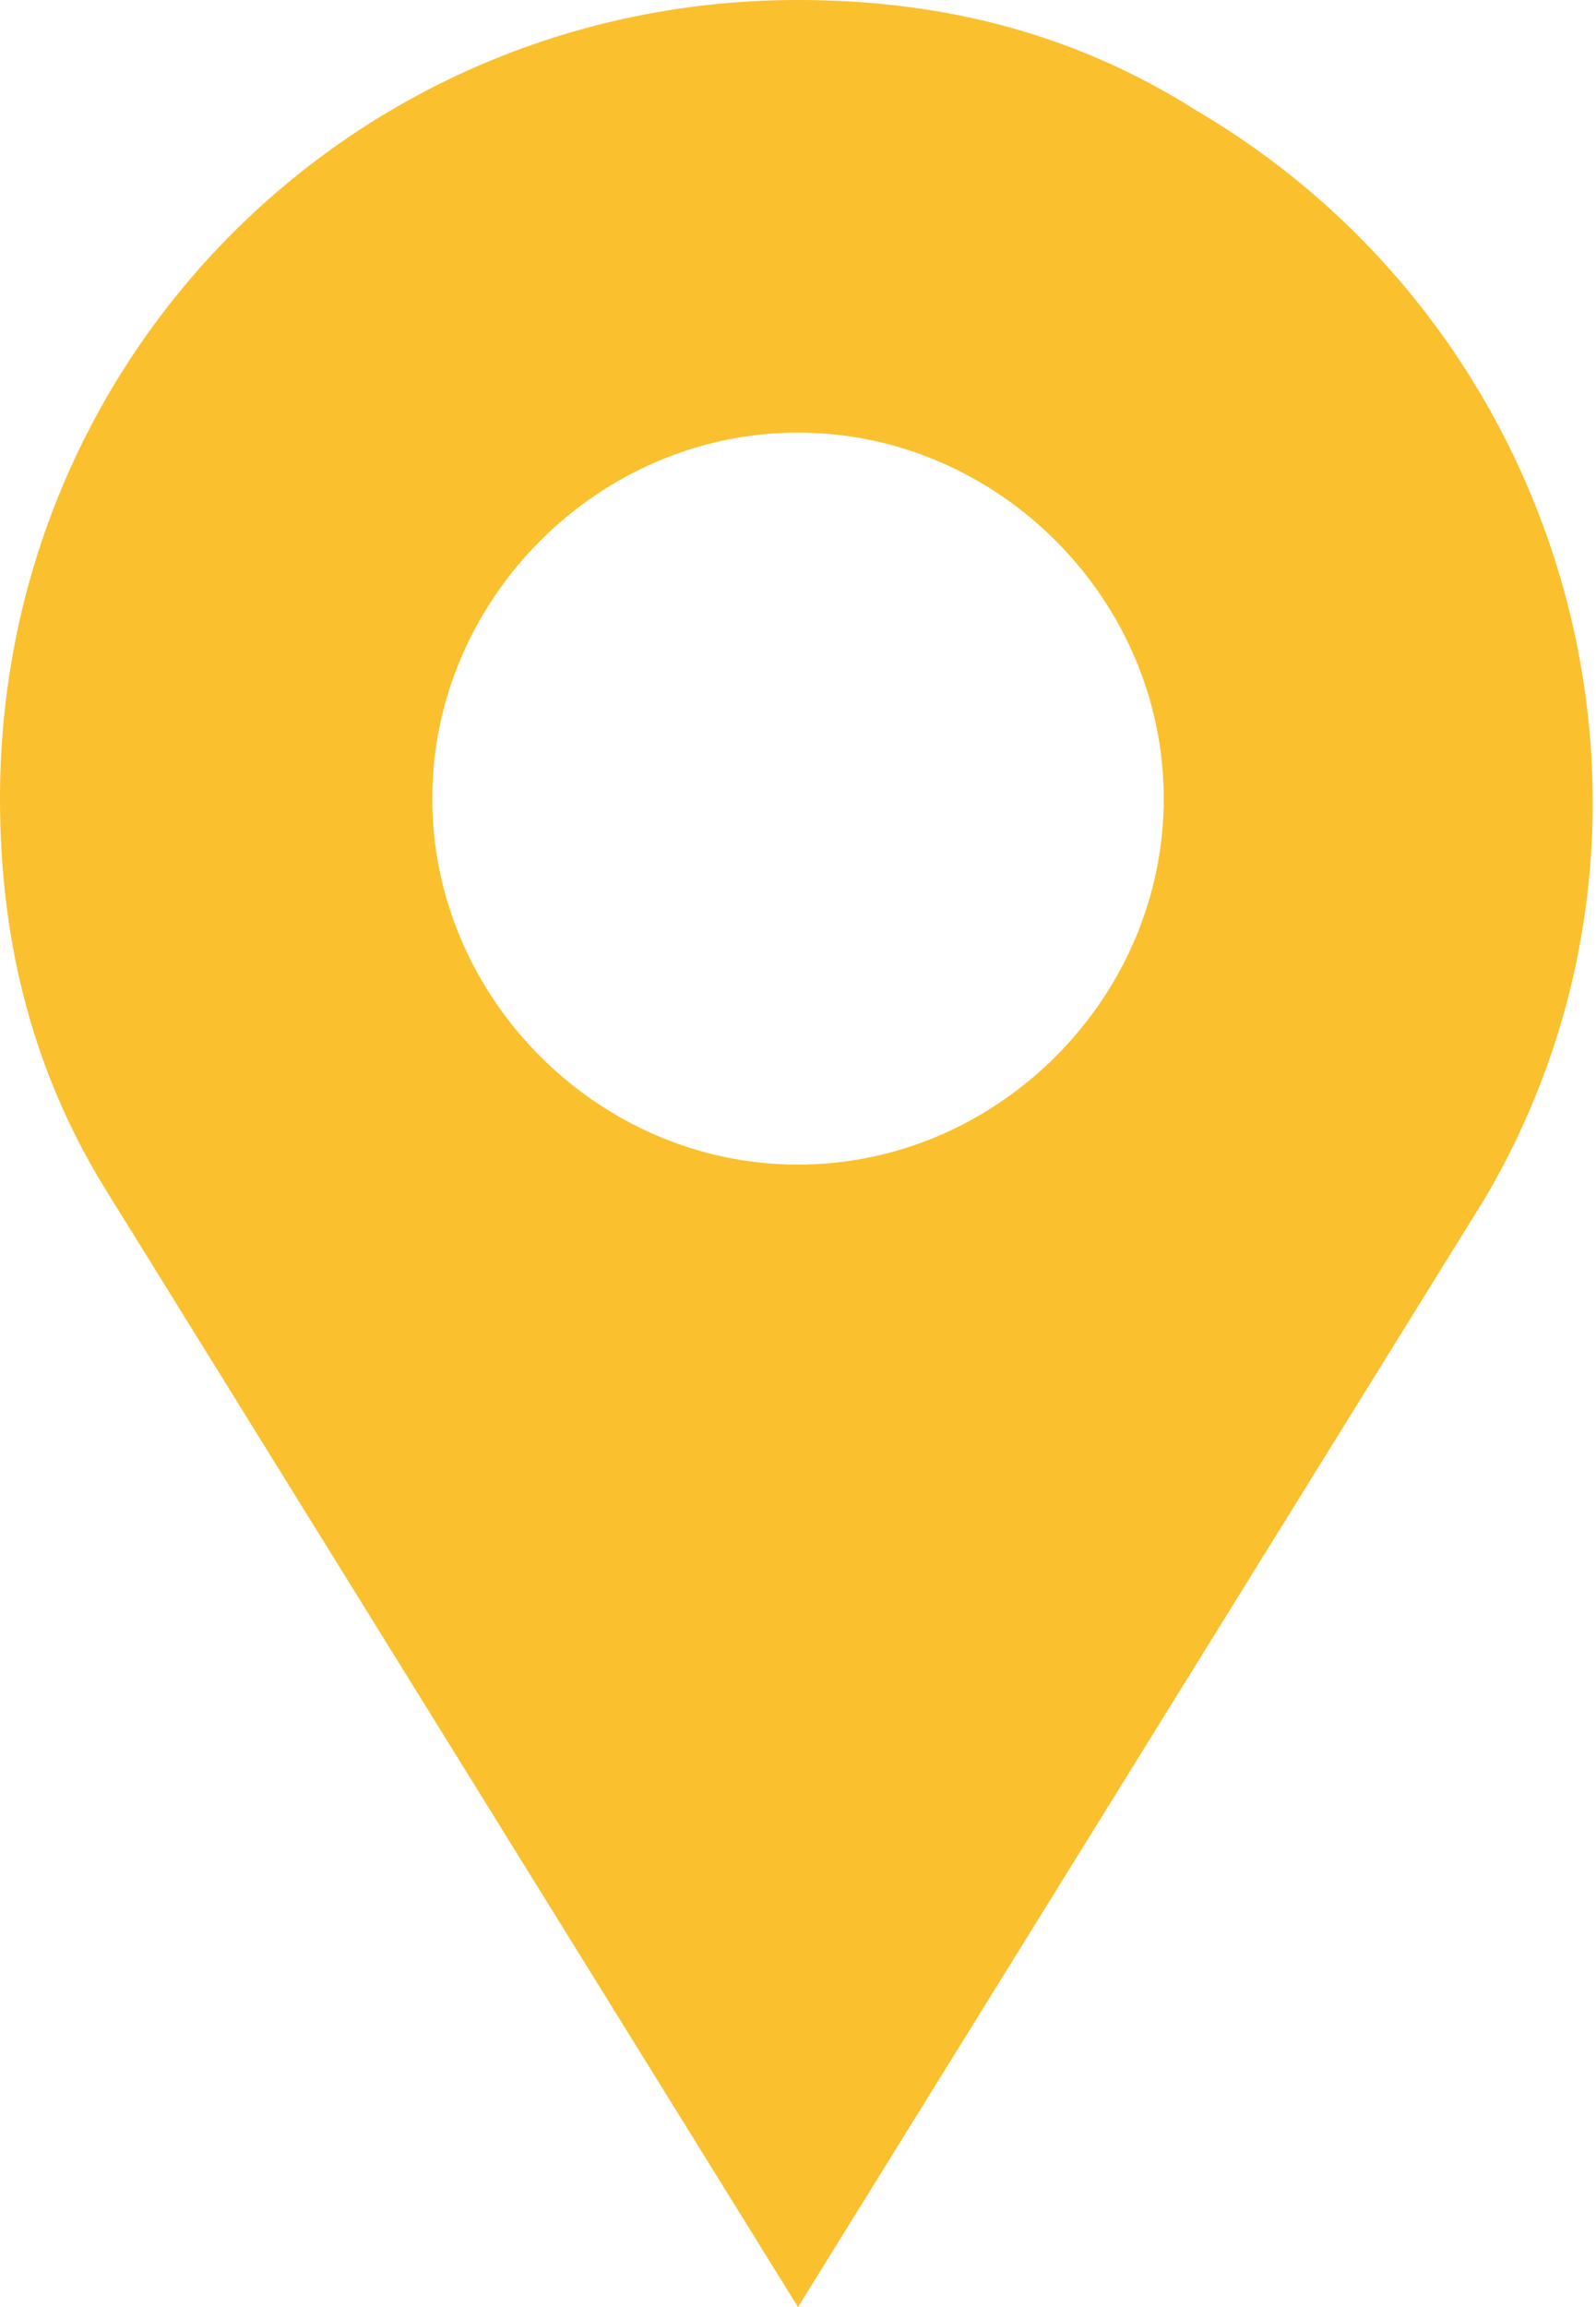 <?xml version="1.0" encoding="utf-8"?>
<!-- Generator: Adobe Illustrator 28.3.0, SVG Export Plug-In . SVG Version: 6.00 Build 0)  -->
<svg version="1.1" id="レイヤー_1" xmlns="http://www.w3.org/2000/svg" xmlns:xlink="http://www.w3.org/1999/xlink" x="0px"
	 y="0px" viewBox="0 0 14.4 20.8" style="enable-background:new 0 0 14.4 20.8;" xml:space="preserve">
<style type="text/css">
	.st0{fill:#FBC02D;}
</style>
<path class="st0" d="M7.2,0C3.2,0,0,3.2,0,7.2c0,1.3,0.3,2.5,1,3.6l6.2,10l6.2-10c2-3.4,0.8-7.8-2.6-9.8C9.7,0.3,8.5,0,7.2,0L7.2,0z
	 M7.2,10.5c-1.8,0-3.3-1.5-3.3-3.3s1.5-3.3,3.3-3.3s3.3,1.5,3.3,3.3l0,0C10.5,9,9,10.5,7.2,10.5z"/>
</svg>
